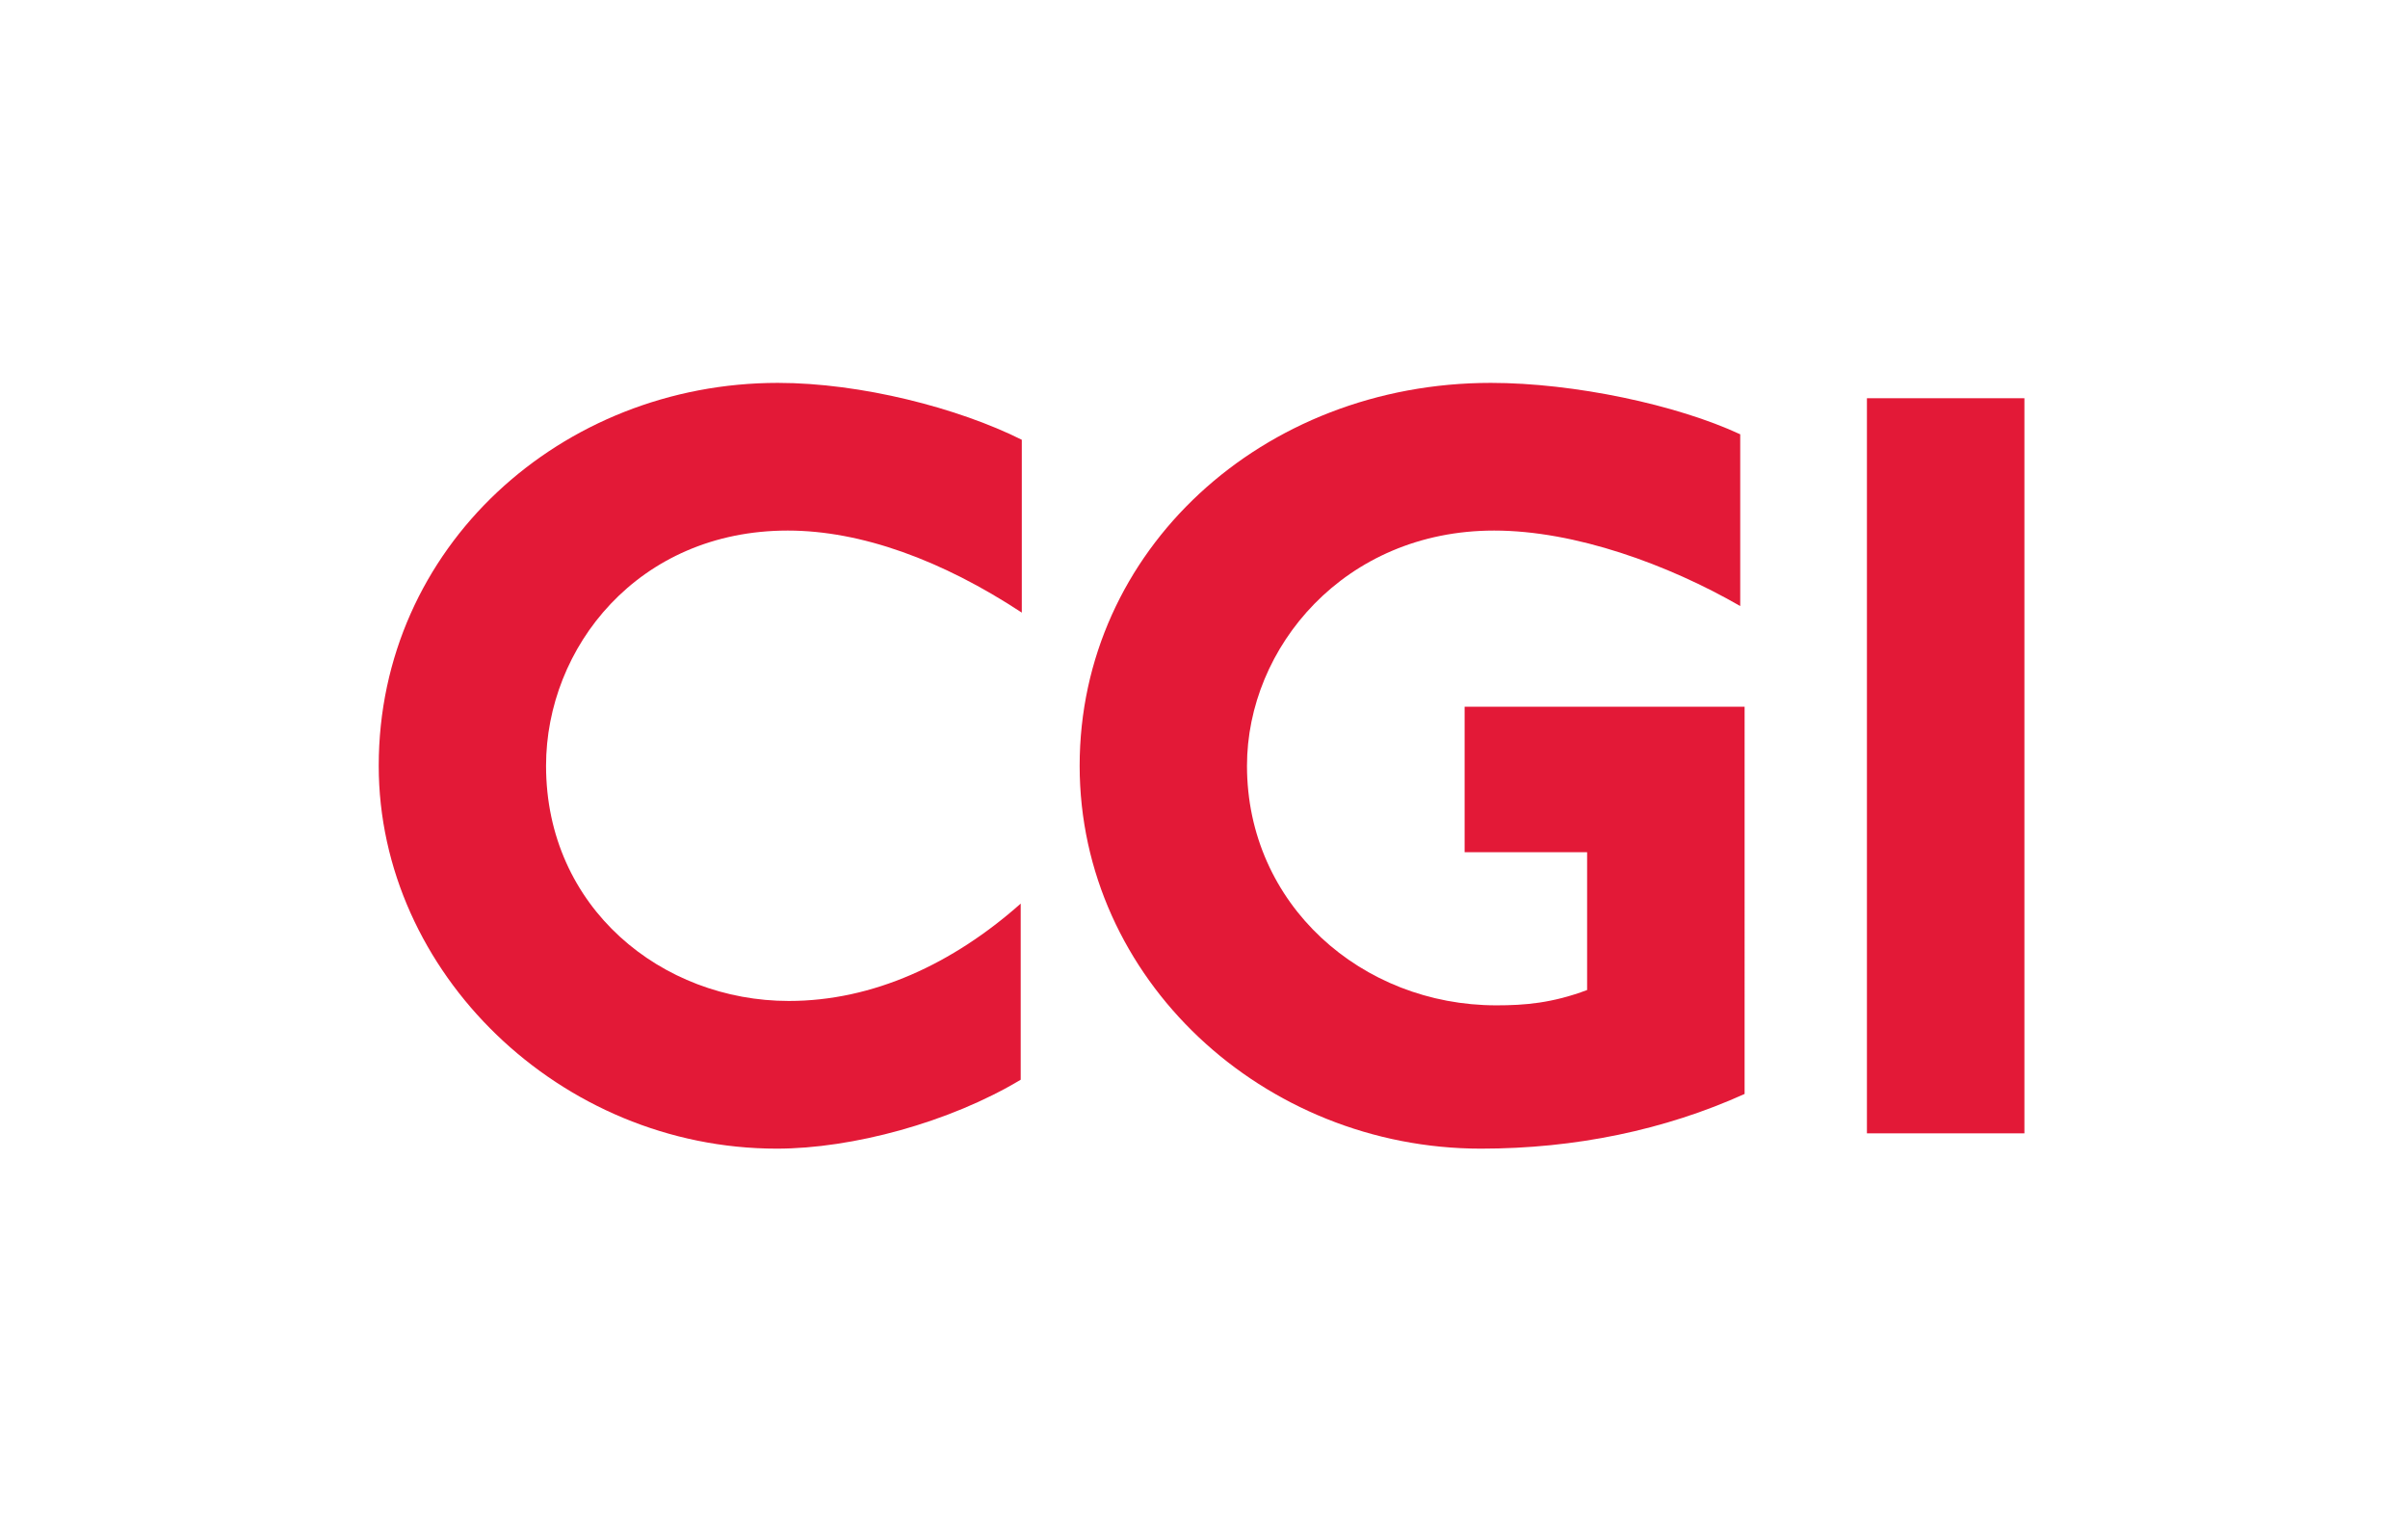<?xml version="1.0" encoding="utf-8"?>
<svg xmlns="http://www.w3.org/2000/svg" xmlns:xlink="http://www.w3.org/1999/xlink" version="1.1" x="0px" y="0px" viewBox="0 0 440.06 279.53" style="enable-background:new 0 0 440.06 279.53;" xml:space="preserve" width="460" height="292">
<style type="text/css">
	.st0{fill:#E31937;}
</style>
<g id="Layer_1">
	<g>
		<path class="st0" d="M143.91,97c-27.4,0-44.2,21.4-44.2,43c0,26,21.2,43,44.4,43c15.4,0,30-6.8,42.4-17.8v32.2    c-13,7.8-30.8,12.6-44.6,12.6c-39.6,0-72.8-32.2-72.8-70c0-40,33.4-70,73-70c15.2,0,33,4.6,44.6,10.4V112    C172.11,102.4,157.31,97,143.91,97z"/>
		<path class="st0" d="M270.69,210c-39.8,0-73.4-31-73.4-70c0-39.4,33.4-70,75.2-70c15.2,0,34,4,45.6,9.4v31.4    c-13.2-7.6-30.2-13.8-45-13.8c-27.4,0-45.2,21.4-45.2,43c0,25.4,21,43.8,45.6,43.8c5.2,0,10.2-0.4,16.6-2.8v-25.2h-22.4v-26.6    h51.2V200C304.29,206.6,287.89,210,270.69,210z"/>
		<path class="st0" d="M341.26,207.2V72.8h28.8v134.4H341.26z"/>
	</g>
</g>
<g id="Protection">
</g>
<g id="Guides">
</g>
</svg>
